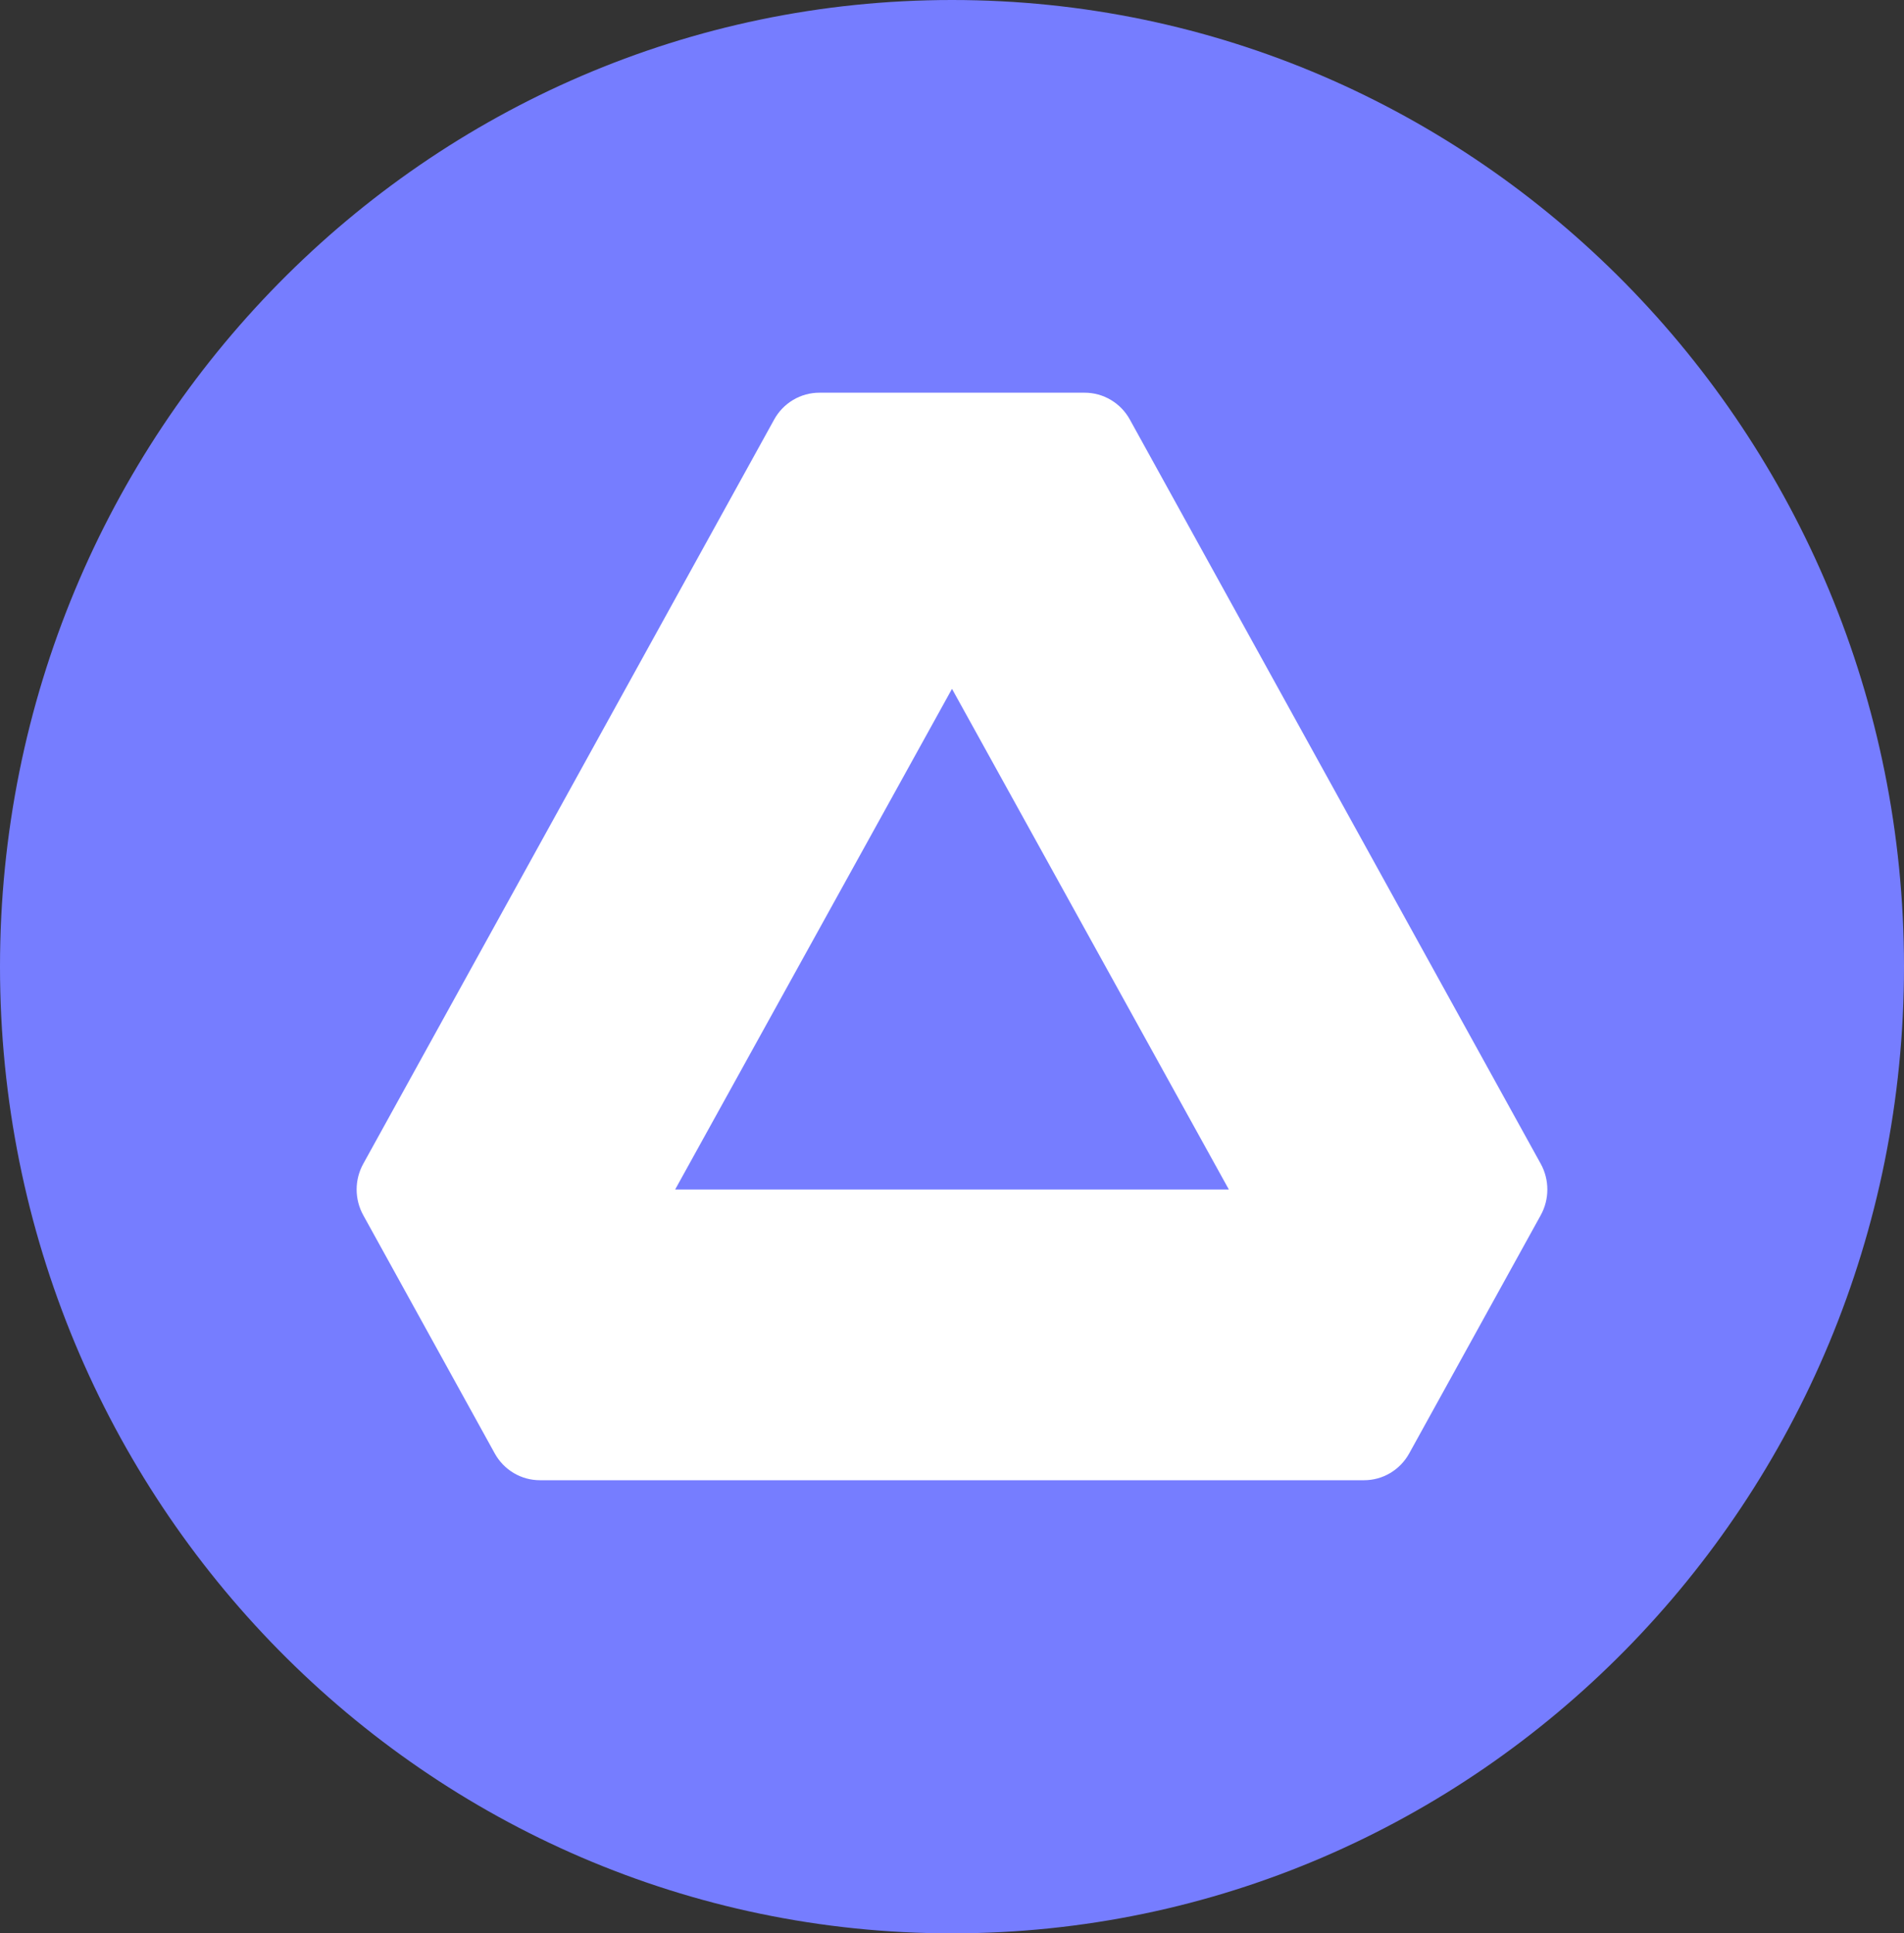 <svg width="65" height="66" viewBox="0 0 65 66" fill="none" xmlns="http://www.w3.org/2000/svg">
<rect x="0" y="0" width="65" height="66" fill="#333333" stroke="none"/>
<g clip-path="url(#clip0_312_9435)">
<path d="M32.5 66C50.449 66 65 51.225 65 33C65 14.775 50.449 0 32.5 0C14.551 0 0 14.775 0 33C0 51.225 14.551 66 32.5 66Z" fill="#767DFF"/>
<path fill-rule="evenodd" clip-rule="evenodd" d="M27.97 13.406H37.03C37.344 13.406 37.652 13.491 37.923 13.652C38.194 13.813 38.418 14.044 38.571 14.322L52.599 39.73C52.747 39.998 52.824 40.3 52.824 40.606C52.824 40.913 52.747 41.215 52.599 41.483L48.11 49.613C47.957 49.891 47.733 50.123 47.463 50.284C47.192 50.446 46.884 50.531 46.57 50.531H18.43C18.115 50.531 17.807 50.446 17.536 50.285C17.265 50.123 17.041 49.892 16.888 49.613L12.401 41.483C12.253 41.215 12.175 40.913 12.175 40.606C12.175 40.3 12.253 39.998 12.401 39.73L26.429 14.322C26.582 14.044 26.806 13.813 27.077 13.652C27.348 13.491 27.656 13.406 27.97 13.406ZM32.5 23.515L23.049 40.606H41.951L32.5 23.515Z" fill="white"/>
</g>
<defs>
<clipPath id="clip0_312_9435">
<rect width="65" height="66" fill="white"/>
</clipPath>
</defs>
</svg>
